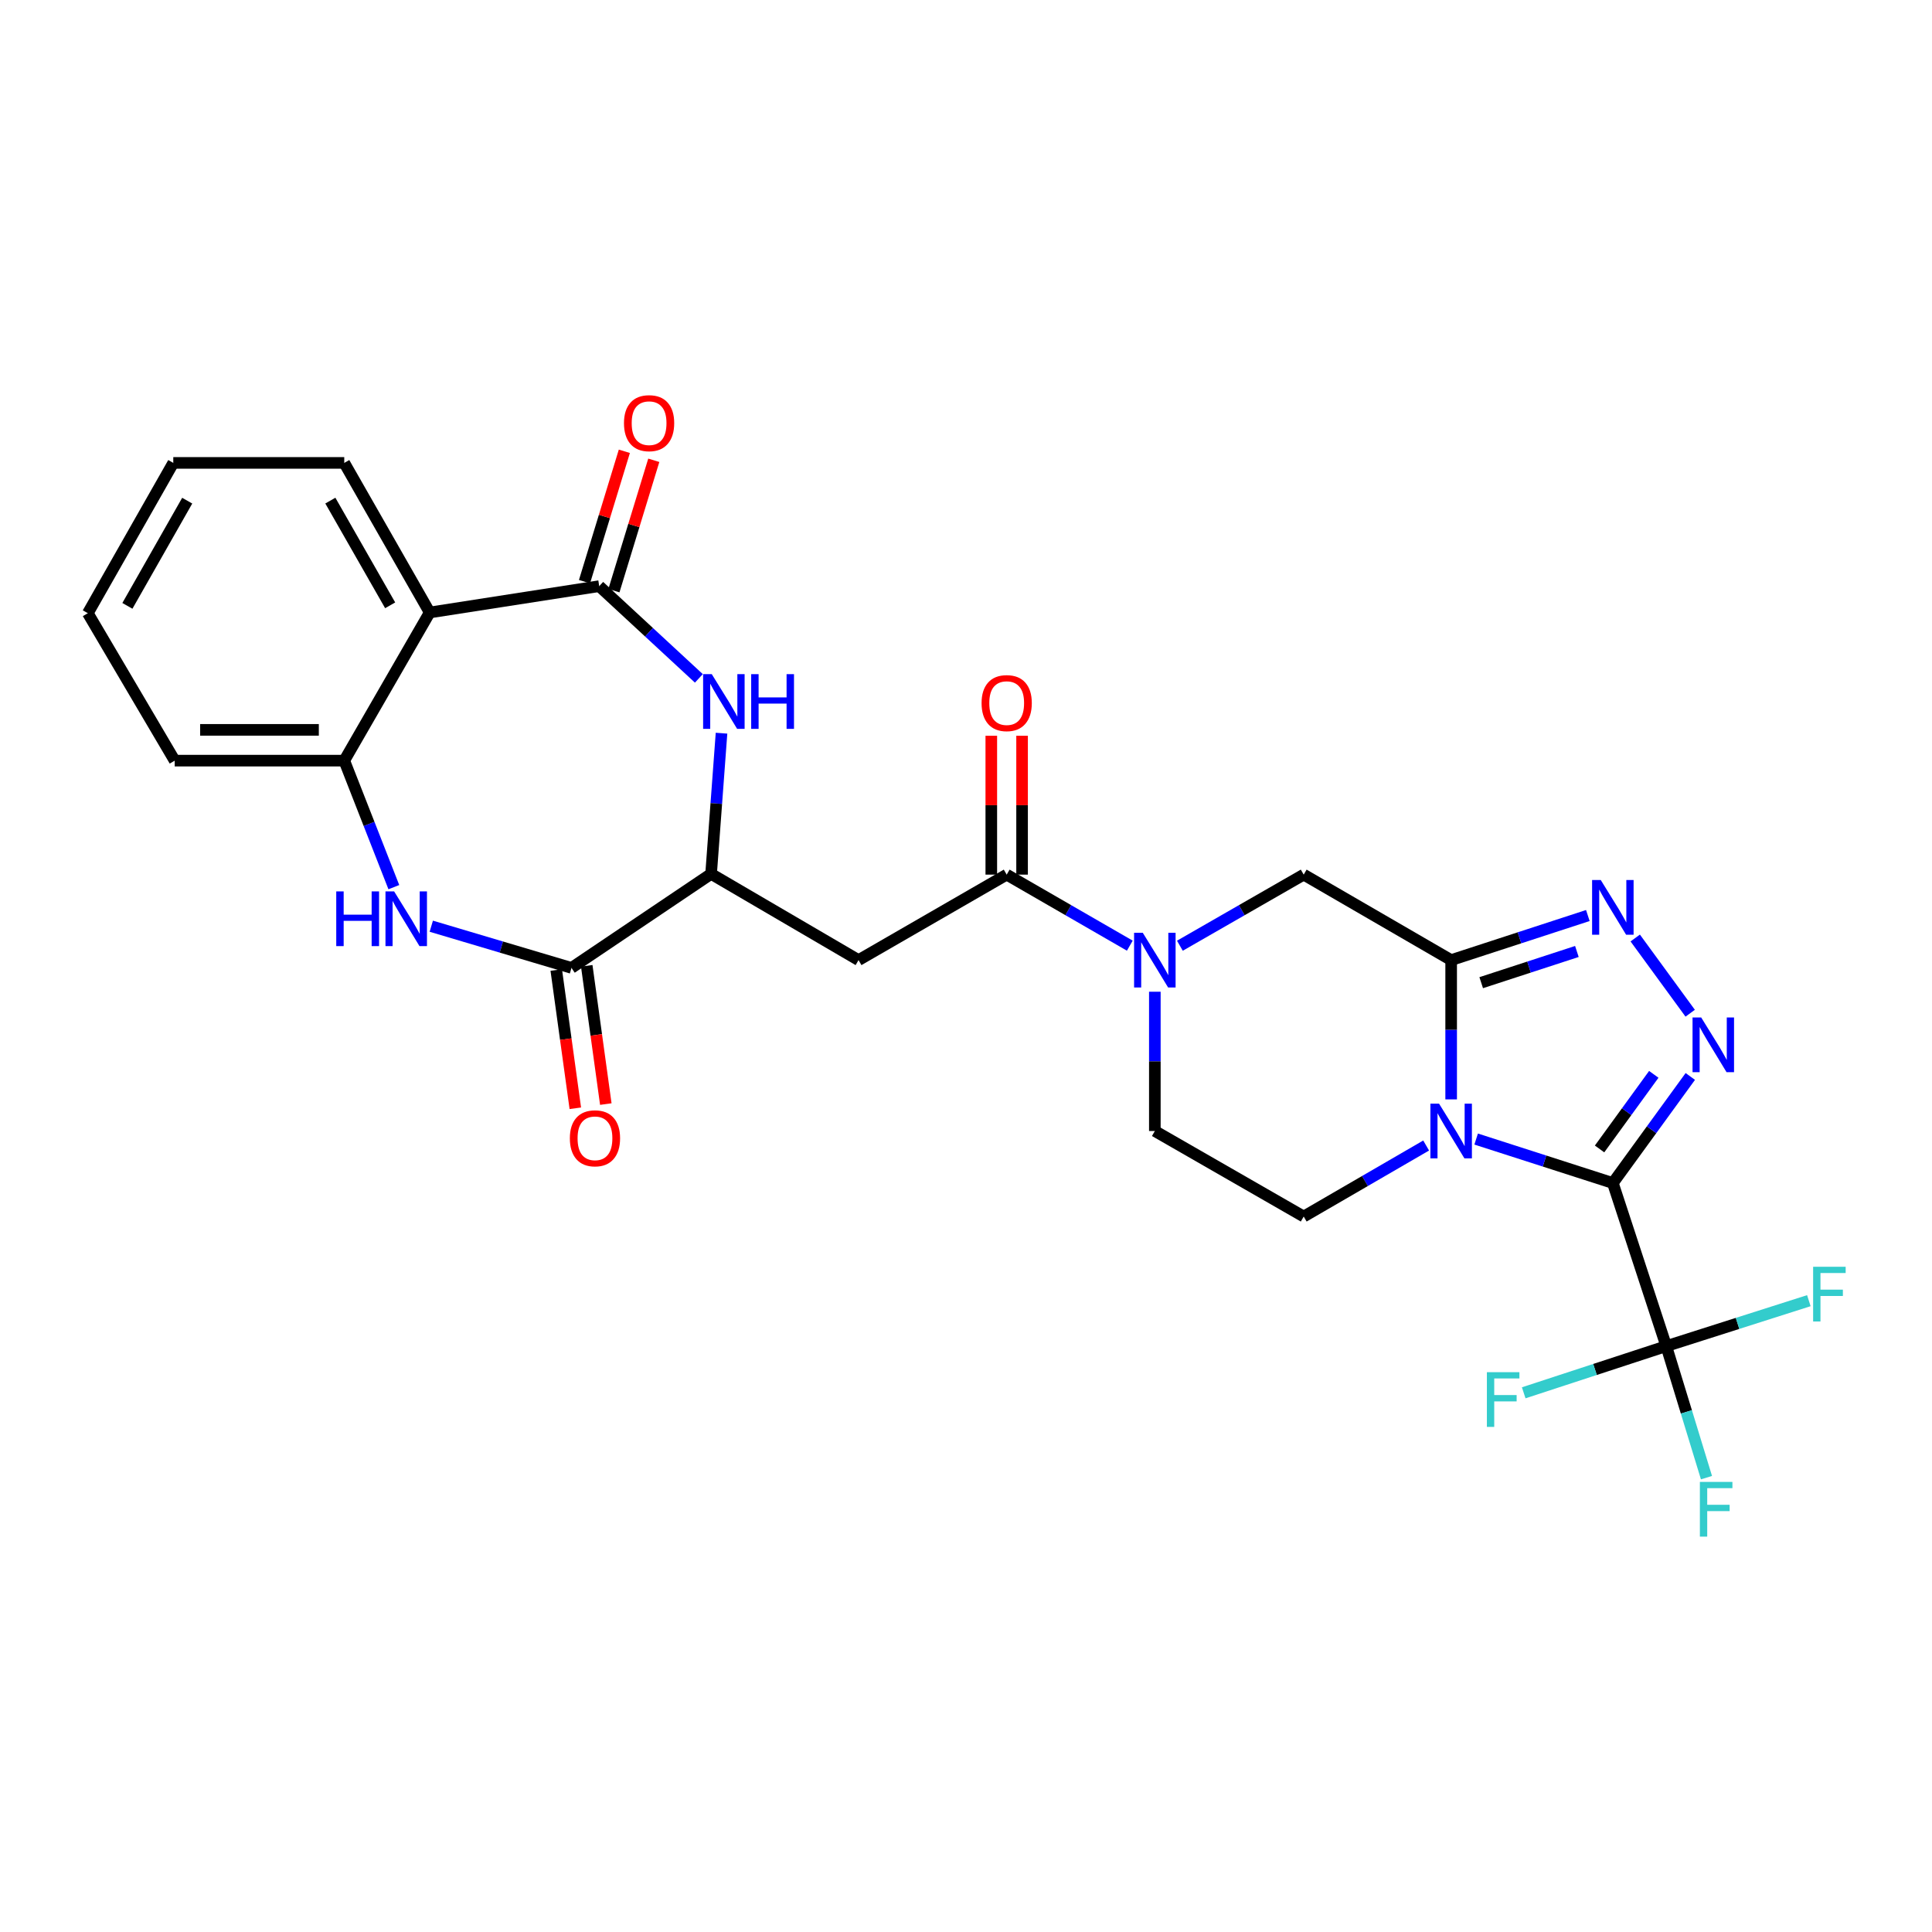 <?xml version='1.0' encoding='iso-8859-1'?>
<svg version='1.1' baseProfile='full'
              xmlns='http://www.w3.org/2000/svg'
                      xmlns:rdkit='http://www.rdkit.org/xml'
                      xmlns:xlink='http://www.w3.org/1999/xlink'
                  xml:space='preserve'
width='1000px' height='1000px' viewBox='0 0 1000 1000'>
<!-- END OF HEADER -->
<rect style='opacity:1.0;fill:#FFFFFF;stroke:none' width='1000' height='1000' x='0' y='0'> </rect>
<path class='bond-0' d='M 834.807,612.334 L 799.43,600.953' style='fill:none;fill-rule:evenodd;stroke:#000000;stroke-width:6px;stroke-linecap:butt;stroke-linejoin:miter;stroke-opacity:1' />
<path class='bond-0' d='M 799.43,600.953 L 764.053,589.573' style='fill:none;fill-rule:evenodd;stroke:#0000FF;stroke-width:6px;stroke-linecap:butt;stroke-linejoin:miter;stroke-opacity:1' />
<path class='bond-2' d='M 834.807,612.334 L 854.852,584.754' style='fill:none;fill-rule:evenodd;stroke:#000000;stroke-width:6px;stroke-linecap:butt;stroke-linejoin:miter;stroke-opacity:1' />
<path class='bond-2' d='M 854.852,584.754 L 874.897,557.174' style='fill:none;fill-rule:evenodd;stroke:#0000FF;stroke-width:6px;stroke-linecap:butt;stroke-linejoin:miter;stroke-opacity:1' />
<path class='bond-2' d='M 827.934,594.694 L 841.965,575.388' style='fill:none;fill-rule:evenodd;stroke:#000000;stroke-width:6px;stroke-linecap:butt;stroke-linejoin:miter;stroke-opacity:1' />
<path class='bond-2' d='M 841.965,575.388 L 855.997,556.082' style='fill:none;fill-rule:evenodd;stroke:#0000FF;stroke-width:6px;stroke-linecap:butt;stroke-linejoin:miter;stroke-opacity:1' />
<path class='bond-5' d='M 834.807,612.334 L 862.456,696.751' style='fill:none;fill-rule:evenodd;stroke:#000000;stroke-width:6px;stroke-linecap:butt;stroke-linejoin:miter;stroke-opacity:1' />
<path class='bond-1' d='M 751.115,569.039 L 751.115,532.994' style='fill:none;fill-rule:evenodd;stroke:#0000FF;stroke-width:6px;stroke-linecap:butt;stroke-linejoin:miter;stroke-opacity:1' />
<path class='bond-1' d='M 751.115,532.994 L 751.115,496.948' style='fill:none;fill-rule:evenodd;stroke:#000000;stroke-width:6px;stroke-linecap:butt;stroke-linejoin:miter;stroke-opacity:1' />
<path class='bond-16' d='M 738.17,592.918 L 706.483,611.296' style='fill:none;fill-rule:evenodd;stroke:#0000FF;stroke-width:6px;stroke-linecap:butt;stroke-linejoin:miter;stroke-opacity:1' />
<path class='bond-16' d='M 706.483,611.296 L 674.796,629.673' style='fill:none;fill-rule:evenodd;stroke:#000000;stroke-width:6px;stroke-linecap:butt;stroke-linejoin:miter;stroke-opacity:1' />
<path class='bond-15' d='M 751.115,496.948 L 674.796,452.704' style='fill:none;fill-rule:evenodd;stroke:#000000;stroke-width:6px;stroke-linecap:butt;stroke-linejoin:miter;stroke-opacity:1' />
<path class='bond-28' d='M 751.115,496.948 L 786.491,485.411' style='fill:none;fill-rule:evenodd;stroke:#000000;stroke-width:6px;stroke-linecap:butt;stroke-linejoin:miter;stroke-opacity:1' />
<path class='bond-28' d='M 786.491,485.411 L 821.866,473.874' style='fill:none;fill-rule:evenodd;stroke:#0000FF;stroke-width:6px;stroke-linecap:butt;stroke-linejoin:miter;stroke-opacity:1' />
<path class='bond-28' d='M 766.668,508.633 L 791.431,500.557' style='fill:none;fill-rule:evenodd;stroke:#000000;stroke-width:6px;stroke-linecap:butt;stroke-linejoin:miter;stroke-opacity:1' />
<path class='bond-28' d='M 791.431,500.557 L 816.193,492.481' style='fill:none;fill-rule:evenodd;stroke:#0000FF;stroke-width:6px;stroke-linecap:butt;stroke-linejoin:miter;stroke-opacity:1' />
<path class='bond-3' d='M 874.839,524.44 L 846.393,485.509' style='fill:none;fill-rule:evenodd;stroke:#0000FF;stroke-width:6px;stroke-linecap:butt;stroke-linejoin:miter;stroke-opacity:1' />
<path class='bond-4' d='M 310.15,303.394 L 335.942,327.261' style='fill:none;fill-rule:evenodd;stroke:#000000;stroke-width:6px;stroke-linecap:butt;stroke-linejoin:miter;stroke-opacity:1' />
<path class='bond-4' d='M 335.942,327.261 L 361.734,351.128' style='fill:none;fill-rule:evenodd;stroke:#0000FF;stroke-width:6px;stroke-linecap:butt;stroke-linejoin:miter;stroke-opacity:1' />
<path class='bond-10' d='M 310.15,303.394 L 222.414,317.024' style='fill:none;fill-rule:evenodd;stroke:#000000;stroke-width:6px;stroke-linecap:butt;stroke-linejoin:miter;stroke-opacity:1' />
<path class='bond-18' d='M 317.768,305.723 L 328.083,271.985' style='fill:none;fill-rule:evenodd;stroke:#000000;stroke-width:6px;stroke-linecap:butt;stroke-linejoin:miter;stroke-opacity:1' />
<path class='bond-18' d='M 328.083,271.985 L 338.398,238.247' style='fill:none;fill-rule:evenodd;stroke:#FF0000;stroke-width:6px;stroke-linecap:butt;stroke-linejoin:miter;stroke-opacity:1' />
<path class='bond-18' d='M 302.533,301.065 L 312.848,267.327' style='fill:none;fill-rule:evenodd;stroke:#000000;stroke-width:6px;stroke-linecap:butt;stroke-linejoin:miter;stroke-opacity:1' />
<path class='bond-18' d='M 312.848,267.327 L 323.163,233.589' style='fill:none;fill-rule:evenodd;stroke:#FF0000;stroke-width:6px;stroke-linecap:butt;stroke-linejoin:miter;stroke-opacity:1' />
<path class='bond-21' d='M 862.456,696.751 L 825.564,708.834' style='fill:none;fill-rule:evenodd;stroke:#000000;stroke-width:6px;stroke-linecap:butt;stroke-linejoin:miter;stroke-opacity:1' />
<path class='bond-21' d='M 825.564,708.834 L 788.671,720.916' style='fill:none;fill-rule:evenodd;stroke:#33CCCC;stroke-width:6px;stroke-linecap:butt;stroke-linejoin:miter;stroke-opacity:1' />
<path class='bond-22' d='M 862.456,696.751 L 872.863,730.79' style='fill:none;fill-rule:evenodd;stroke:#000000;stroke-width:6px;stroke-linecap:butt;stroke-linejoin:miter;stroke-opacity:1' />
<path class='bond-22' d='M 872.863,730.79 L 883.27,764.828' style='fill:none;fill-rule:evenodd;stroke:#33CCCC;stroke-width:6px;stroke-linecap:butt;stroke-linejoin:miter;stroke-opacity:1' />
<path class='bond-23' d='M 862.456,696.751 L 899.356,684.989' style='fill:none;fill-rule:evenodd;stroke:#000000;stroke-width:6px;stroke-linecap:butt;stroke-linejoin:miter;stroke-opacity:1' />
<path class='bond-23' d='M 899.356,684.989 L 936.256,673.227' style='fill:none;fill-rule:evenodd;stroke:#33CCCC;stroke-width:6px;stroke-linecap:butt;stroke-linejoin:miter;stroke-opacity:1' />
<path class='bond-6' d='M 373.457,379.497 L 370.758,415.91' style='fill:none;fill-rule:evenodd;stroke:#0000FF;stroke-width:6px;stroke-linecap:butt;stroke-linejoin:miter;stroke-opacity:1' />
<path class='bond-6' d='M 370.758,415.91 L 368.06,452.324' style='fill:none;fill-rule:evenodd;stroke:#000000;stroke-width:6px;stroke-linecap:butt;stroke-linejoin:miter;stroke-opacity:1' />
<path class='bond-7' d='M 223.233,479.405 L 259.518,490.195' style='fill:none;fill-rule:evenodd;stroke:#0000FF;stroke-width:6px;stroke-linecap:butt;stroke-linejoin:miter;stroke-opacity:1' />
<path class='bond-7' d='M 259.518,490.195 L 295.804,500.984' style='fill:none;fill-rule:evenodd;stroke:#000000;stroke-width:6px;stroke-linecap:butt;stroke-linejoin:miter;stroke-opacity:1' />
<path class='bond-14' d='M 203.851,459.19 L 191.019,426.448' style='fill:none;fill-rule:evenodd;stroke:#0000FF;stroke-width:6px;stroke-linecap:butt;stroke-linejoin:miter;stroke-opacity:1' />
<path class='bond-14' d='M 191.019,426.448 L 178.187,393.706' style='fill:none;fill-rule:evenodd;stroke:#000000;stroke-width:6px;stroke-linecap:butt;stroke-linejoin:miter;stroke-opacity:1' />
<path class='bond-8' d='M 597.743,513.32 L 597.743,549.365' style='fill:none;fill-rule:evenodd;stroke:#0000FF;stroke-width:6px;stroke-linecap:butt;stroke-linejoin:miter;stroke-opacity:1' />
<path class='bond-8' d='M 597.743,549.365 L 597.743,585.411' style='fill:none;fill-rule:evenodd;stroke:#000000;stroke-width:6px;stroke-linecap:butt;stroke-linejoin:miter;stroke-opacity:1' />
<path class='bond-11' d='M 584.79,489.475 L 552.925,471.089' style='fill:none;fill-rule:evenodd;stroke:#0000FF;stroke-width:6px;stroke-linecap:butt;stroke-linejoin:miter;stroke-opacity:1' />
<path class='bond-11' d='M 552.925,471.089 L 521.061,452.704' style='fill:none;fill-rule:evenodd;stroke:#000000;stroke-width:6px;stroke-linecap:butt;stroke-linejoin:miter;stroke-opacity:1' />
<path class='bond-29' d='M 610.704,489.506 L 642.75,471.105' style='fill:none;fill-rule:evenodd;stroke:#0000FF;stroke-width:6px;stroke-linecap:butt;stroke-linejoin:miter;stroke-opacity:1' />
<path class='bond-29' d='M 642.75,471.105 L 674.796,452.704' style='fill:none;fill-rule:evenodd;stroke:#000000;stroke-width:6px;stroke-linecap:butt;stroke-linejoin:miter;stroke-opacity:1' />
<path class='bond-9' d='M 295.804,500.984 L 368.06,452.324' style='fill:none;fill-rule:evenodd;stroke:#000000;stroke-width:6px;stroke-linecap:butt;stroke-linejoin:miter;stroke-opacity:1' />
<path class='bond-19' d='M 287.913,502.073 L 292.848,537.859' style='fill:none;fill-rule:evenodd;stroke:#000000;stroke-width:6px;stroke-linecap:butt;stroke-linejoin:miter;stroke-opacity:1' />
<path class='bond-19' d='M 292.848,537.859 L 297.783,573.646' style='fill:none;fill-rule:evenodd;stroke:#FF0000;stroke-width:6px;stroke-linecap:butt;stroke-linejoin:miter;stroke-opacity:1' />
<path class='bond-19' d='M 303.694,499.896 L 308.63,535.683' style='fill:none;fill-rule:evenodd;stroke:#000000;stroke-width:6px;stroke-linecap:butt;stroke-linejoin:miter;stroke-opacity:1' />
<path class='bond-19' d='M 308.63,535.683 L 313.565,571.469' style='fill:none;fill-rule:evenodd;stroke:#FF0000;stroke-width:6px;stroke-linecap:butt;stroke-linejoin:miter;stroke-opacity:1' />
<path class='bond-24' d='M 222.414,317.024 L 178.187,239.599' style='fill:none;fill-rule:evenodd;stroke:#000000;stroke-width:6px;stroke-linecap:butt;stroke-linejoin:miter;stroke-opacity:1' />
<path class='bond-24' d='M 201.947,313.312 L 170.988,259.114' style='fill:none;fill-rule:evenodd;stroke:#000000;stroke-width:6px;stroke-linecap:butt;stroke-linejoin:miter;stroke-opacity:1' />
<path class='bond-30' d='M 222.414,317.024 L 178.187,393.706' style='fill:none;fill-rule:evenodd;stroke:#000000;stroke-width:6px;stroke-linecap:butt;stroke-linejoin:miter;stroke-opacity:1' />
<path class='bond-13' d='M 521.061,452.704 L 444.379,496.948' style='fill:none;fill-rule:evenodd;stroke:#000000;stroke-width:6px;stroke-linecap:butt;stroke-linejoin:miter;stroke-opacity:1' />
<path class='bond-20' d='M 529.027,452.704 L 529.027,416.765' style='fill:none;fill-rule:evenodd;stroke:#000000;stroke-width:6px;stroke-linecap:butt;stroke-linejoin:miter;stroke-opacity:1' />
<path class='bond-20' d='M 529.027,416.765 L 529.027,380.825' style='fill:none;fill-rule:evenodd;stroke:#FF0000;stroke-width:6px;stroke-linecap:butt;stroke-linejoin:miter;stroke-opacity:1' />
<path class='bond-20' d='M 513.095,452.704 L 513.095,416.765' style='fill:none;fill-rule:evenodd;stroke:#000000;stroke-width:6px;stroke-linecap:butt;stroke-linejoin:miter;stroke-opacity:1' />
<path class='bond-20' d='M 513.095,416.765 L 513.095,380.825' style='fill:none;fill-rule:evenodd;stroke:#FF0000;stroke-width:6px;stroke-linecap:butt;stroke-linejoin:miter;stroke-opacity:1' />
<path class='bond-12' d='M 368.06,452.324 L 444.379,496.948' style='fill:none;fill-rule:evenodd;stroke:#000000;stroke-width:6px;stroke-linecap:butt;stroke-linejoin:miter;stroke-opacity:1' />
<path class='bond-25' d='M 178.187,393.706 L 90.425,393.706' style='fill:none;fill-rule:evenodd;stroke:#000000;stroke-width:6px;stroke-linecap:butt;stroke-linejoin:miter;stroke-opacity:1' />
<path class='bond-25' d='M 165.023,377.775 L 103.589,377.775' style='fill:none;fill-rule:evenodd;stroke:#000000;stroke-width:6px;stroke-linecap:butt;stroke-linejoin:miter;stroke-opacity:1' />
<path class='bond-17' d='M 674.796,629.673 L 597.743,585.411' style='fill:none;fill-rule:evenodd;stroke:#000000;stroke-width:6px;stroke-linecap:butt;stroke-linejoin:miter;stroke-opacity:1' />
<path class='bond-26' d='M 178.187,239.599 L 89.69,239.599' style='fill:none;fill-rule:evenodd;stroke:#000000;stroke-width:6px;stroke-linecap:butt;stroke-linejoin:miter;stroke-opacity:1' />
<path class='bond-27' d='M 90.425,393.706 L 45.455,317.387' style='fill:none;fill-rule:evenodd;stroke:#000000;stroke-width:6px;stroke-linecap:butt;stroke-linejoin:miter;stroke-opacity:1' />
<path class='bond-31' d='M 89.69,239.599 L 45.455,317.387' style='fill:none;fill-rule:evenodd;stroke:#000000;stroke-width:6px;stroke-linecap:butt;stroke-linejoin:miter;stroke-opacity:1' />
<path class='bond-31' d='M 96.903,259.142 L 65.938,313.594' style='fill:none;fill-rule:evenodd;stroke:#000000;stroke-width:6px;stroke-linecap:butt;stroke-linejoin:miter;stroke-opacity:1' />
<path  class='atom-1' d='M 744.855 571.251
L 754.135 586.251
Q 755.055 587.731, 756.535 590.411
Q 758.015 593.091, 758.095 593.251
L 758.095 571.251
L 761.855 571.251
L 761.855 599.571
L 757.975 599.571
L 748.015 583.171
Q 746.855 581.251, 745.615 579.051
Q 744.415 576.851, 744.055 576.171
L 744.055 599.571
L 740.375 599.571
L 740.375 571.251
L 744.855 571.251
' fill='#0000FF'/>
<path  class='atom-3' d='M 880.536 526.643
L 889.816 541.643
Q 890.736 543.123, 892.216 545.803
Q 893.696 548.483, 893.776 548.643
L 893.776 526.643
L 897.536 526.643
L 897.536 554.963
L 893.656 554.963
L 883.696 538.563
Q 882.536 536.643, 881.296 534.443
Q 880.096 532.243, 879.736 531.563
L 879.736 554.963
L 876.056 554.963
L 876.056 526.643
L 880.536 526.643
' fill='#0000FF'/>
<path  class='atom-4' d='M 828.547 455.493
L 837.827 470.493
Q 838.747 471.973, 840.227 474.653
Q 841.707 477.333, 841.787 477.493
L 841.787 455.493
L 845.547 455.493
L 845.547 483.813
L 841.667 483.813
L 831.707 467.413
Q 830.547 465.493, 829.307 463.293
Q 828.107 461.093, 827.747 460.413
L 827.747 483.813
L 824.067 483.813
L 824.067 455.493
L 828.547 455.493
' fill='#0000FF'/>
<path  class='atom-7' d='M 368.412 348.94
L 377.692 363.94
Q 378.612 365.42, 380.092 368.1
Q 381.572 370.78, 381.652 370.94
L 381.652 348.94
L 385.412 348.94
L 385.412 377.26
L 381.532 377.26
L 371.572 360.86
Q 370.412 358.94, 369.172 356.74
Q 367.972 354.54, 367.612 353.86
L 367.612 377.26
L 363.932 377.26
L 363.932 348.94
L 368.412 348.94
' fill='#0000FF'/>
<path  class='atom-7' d='M 388.812 348.94
L 392.652 348.94
L 392.652 360.98
L 407.132 360.98
L 407.132 348.94
L 410.972 348.94
L 410.972 377.26
L 407.132 377.26
L 407.132 364.18
L 392.652 364.18
L 392.652 377.26
L 388.812 377.26
L 388.812 348.94
' fill='#0000FF'/>
<path  class='atom-8' d='M 174.042 461.388
L 177.882 461.388
L 177.882 473.428
L 192.362 473.428
L 192.362 461.388
L 196.202 461.388
L 196.202 489.708
L 192.362 489.708
L 192.362 476.628
L 177.882 476.628
L 177.882 489.708
L 174.042 489.708
L 174.042 461.388
' fill='#0000FF'/>
<path  class='atom-8' d='M 204.002 461.388
L 213.282 476.388
Q 214.202 477.868, 215.682 480.548
Q 217.162 483.228, 217.242 483.388
L 217.242 461.388
L 221.002 461.388
L 221.002 489.708
L 217.122 489.708
L 207.162 473.308
Q 206.002 471.388, 204.762 469.188
Q 203.562 466.988, 203.202 466.308
L 203.202 489.708
L 199.522 489.708
L 199.522 461.388
L 204.002 461.388
' fill='#0000FF'/>
<path  class='atom-9' d='M 591.483 482.788
L 600.763 497.788
Q 601.683 499.268, 603.163 501.948
Q 604.643 504.628, 604.723 504.788
L 604.723 482.788
L 608.483 482.788
L 608.483 511.108
L 604.603 511.108
L 594.643 494.708
Q 593.483 492.788, 592.243 490.588
Q 591.043 488.388, 590.683 487.708
L 590.683 511.108
L 587.003 511.108
L 587.003 482.788
L 591.483 482.788
' fill='#0000FF'/>
<path  class='atom-19' d='M 322.968 219.03
Q 322.968 212.23, 326.328 208.43
Q 329.688 204.63, 335.968 204.63
Q 342.248 204.63, 345.608 208.43
Q 348.968 212.23, 348.968 219.03
Q 348.968 225.91, 345.568 229.83
Q 342.168 233.71, 335.968 233.71
Q 329.728 233.71, 326.328 229.83
Q 322.968 225.95, 322.968 219.03
M 335.968 230.51
Q 340.288 230.51, 342.608 227.63
Q 344.968 224.71, 344.968 219.03
Q 344.968 213.47, 342.608 210.67
Q 340.288 207.83, 335.968 207.83
Q 331.648 207.83, 329.288 210.63
Q 326.968 213.43, 326.968 219.03
Q 326.968 224.75, 329.288 227.63
Q 331.648 230.51, 335.968 230.51
' fill='#FF0000'/>
<path  class='atom-20' d='M 294.955 589.181
Q 294.955 582.381, 298.315 578.581
Q 301.675 574.781, 307.955 574.781
Q 314.235 574.781, 317.595 578.581
Q 320.955 582.381, 320.955 589.181
Q 320.955 596.061, 317.555 599.981
Q 314.155 603.861, 307.955 603.861
Q 301.715 603.861, 298.315 599.981
Q 294.955 596.101, 294.955 589.181
M 307.955 600.661
Q 312.275 600.661, 314.595 597.781
Q 316.955 594.861, 316.955 589.181
Q 316.955 583.621, 314.595 580.821
Q 312.275 577.981, 307.955 577.981
Q 303.635 577.981, 301.275 580.781
Q 298.955 583.581, 298.955 589.181
Q 298.955 594.901, 301.275 597.781
Q 303.635 600.661, 307.955 600.661
' fill='#FF0000'/>
<path  class='atom-21' d='M 508.061 363.924
Q 508.061 357.124, 511.421 353.324
Q 514.781 349.524, 521.061 349.524
Q 527.341 349.524, 530.701 353.324
Q 534.061 357.124, 534.061 363.924
Q 534.061 370.804, 530.661 374.724
Q 527.261 378.604, 521.061 378.604
Q 514.821 378.604, 511.421 374.724
Q 508.061 370.844, 508.061 363.924
M 521.061 375.404
Q 525.381 375.404, 527.701 372.524
Q 530.061 369.604, 530.061 363.924
Q 530.061 358.364, 527.701 355.564
Q 525.381 352.724, 521.061 352.724
Q 516.741 352.724, 514.381 355.524
Q 512.061 358.324, 512.061 363.924
Q 512.061 369.644, 514.381 372.524
Q 516.741 375.404, 521.061 375.404
' fill='#FF0000'/>
<path  class='atom-22' d='M 769.61 710.241
L 786.45 710.241
L 786.45 713.481
L 773.41 713.481
L 773.41 722.081
L 785.01 722.081
L 785.01 725.361
L 773.41 725.361
L 773.41 738.561
L 769.61 738.561
L 769.61 710.241
' fill='#33CCCC'/>
<path  class='atom-23' d='M 879.854 767.035
L 896.694 767.035
L 896.694 770.275
L 883.654 770.275
L 883.654 778.875
L 895.254 778.875
L 895.254 782.155
L 883.654 782.155
L 883.654 795.355
L 879.854 795.355
L 879.854 767.035
' fill='#33CCCC'/>
<path  class='atom-24' d='M 938.471 655.677
L 955.311 655.677
L 955.311 658.917
L 942.271 658.917
L 942.271 667.517
L 953.871 667.517
L 953.871 670.797
L 942.271 670.797
L 942.271 683.997
L 938.471 683.997
L 938.471 655.677
' fill='#33CCCC'/>
</svg>
